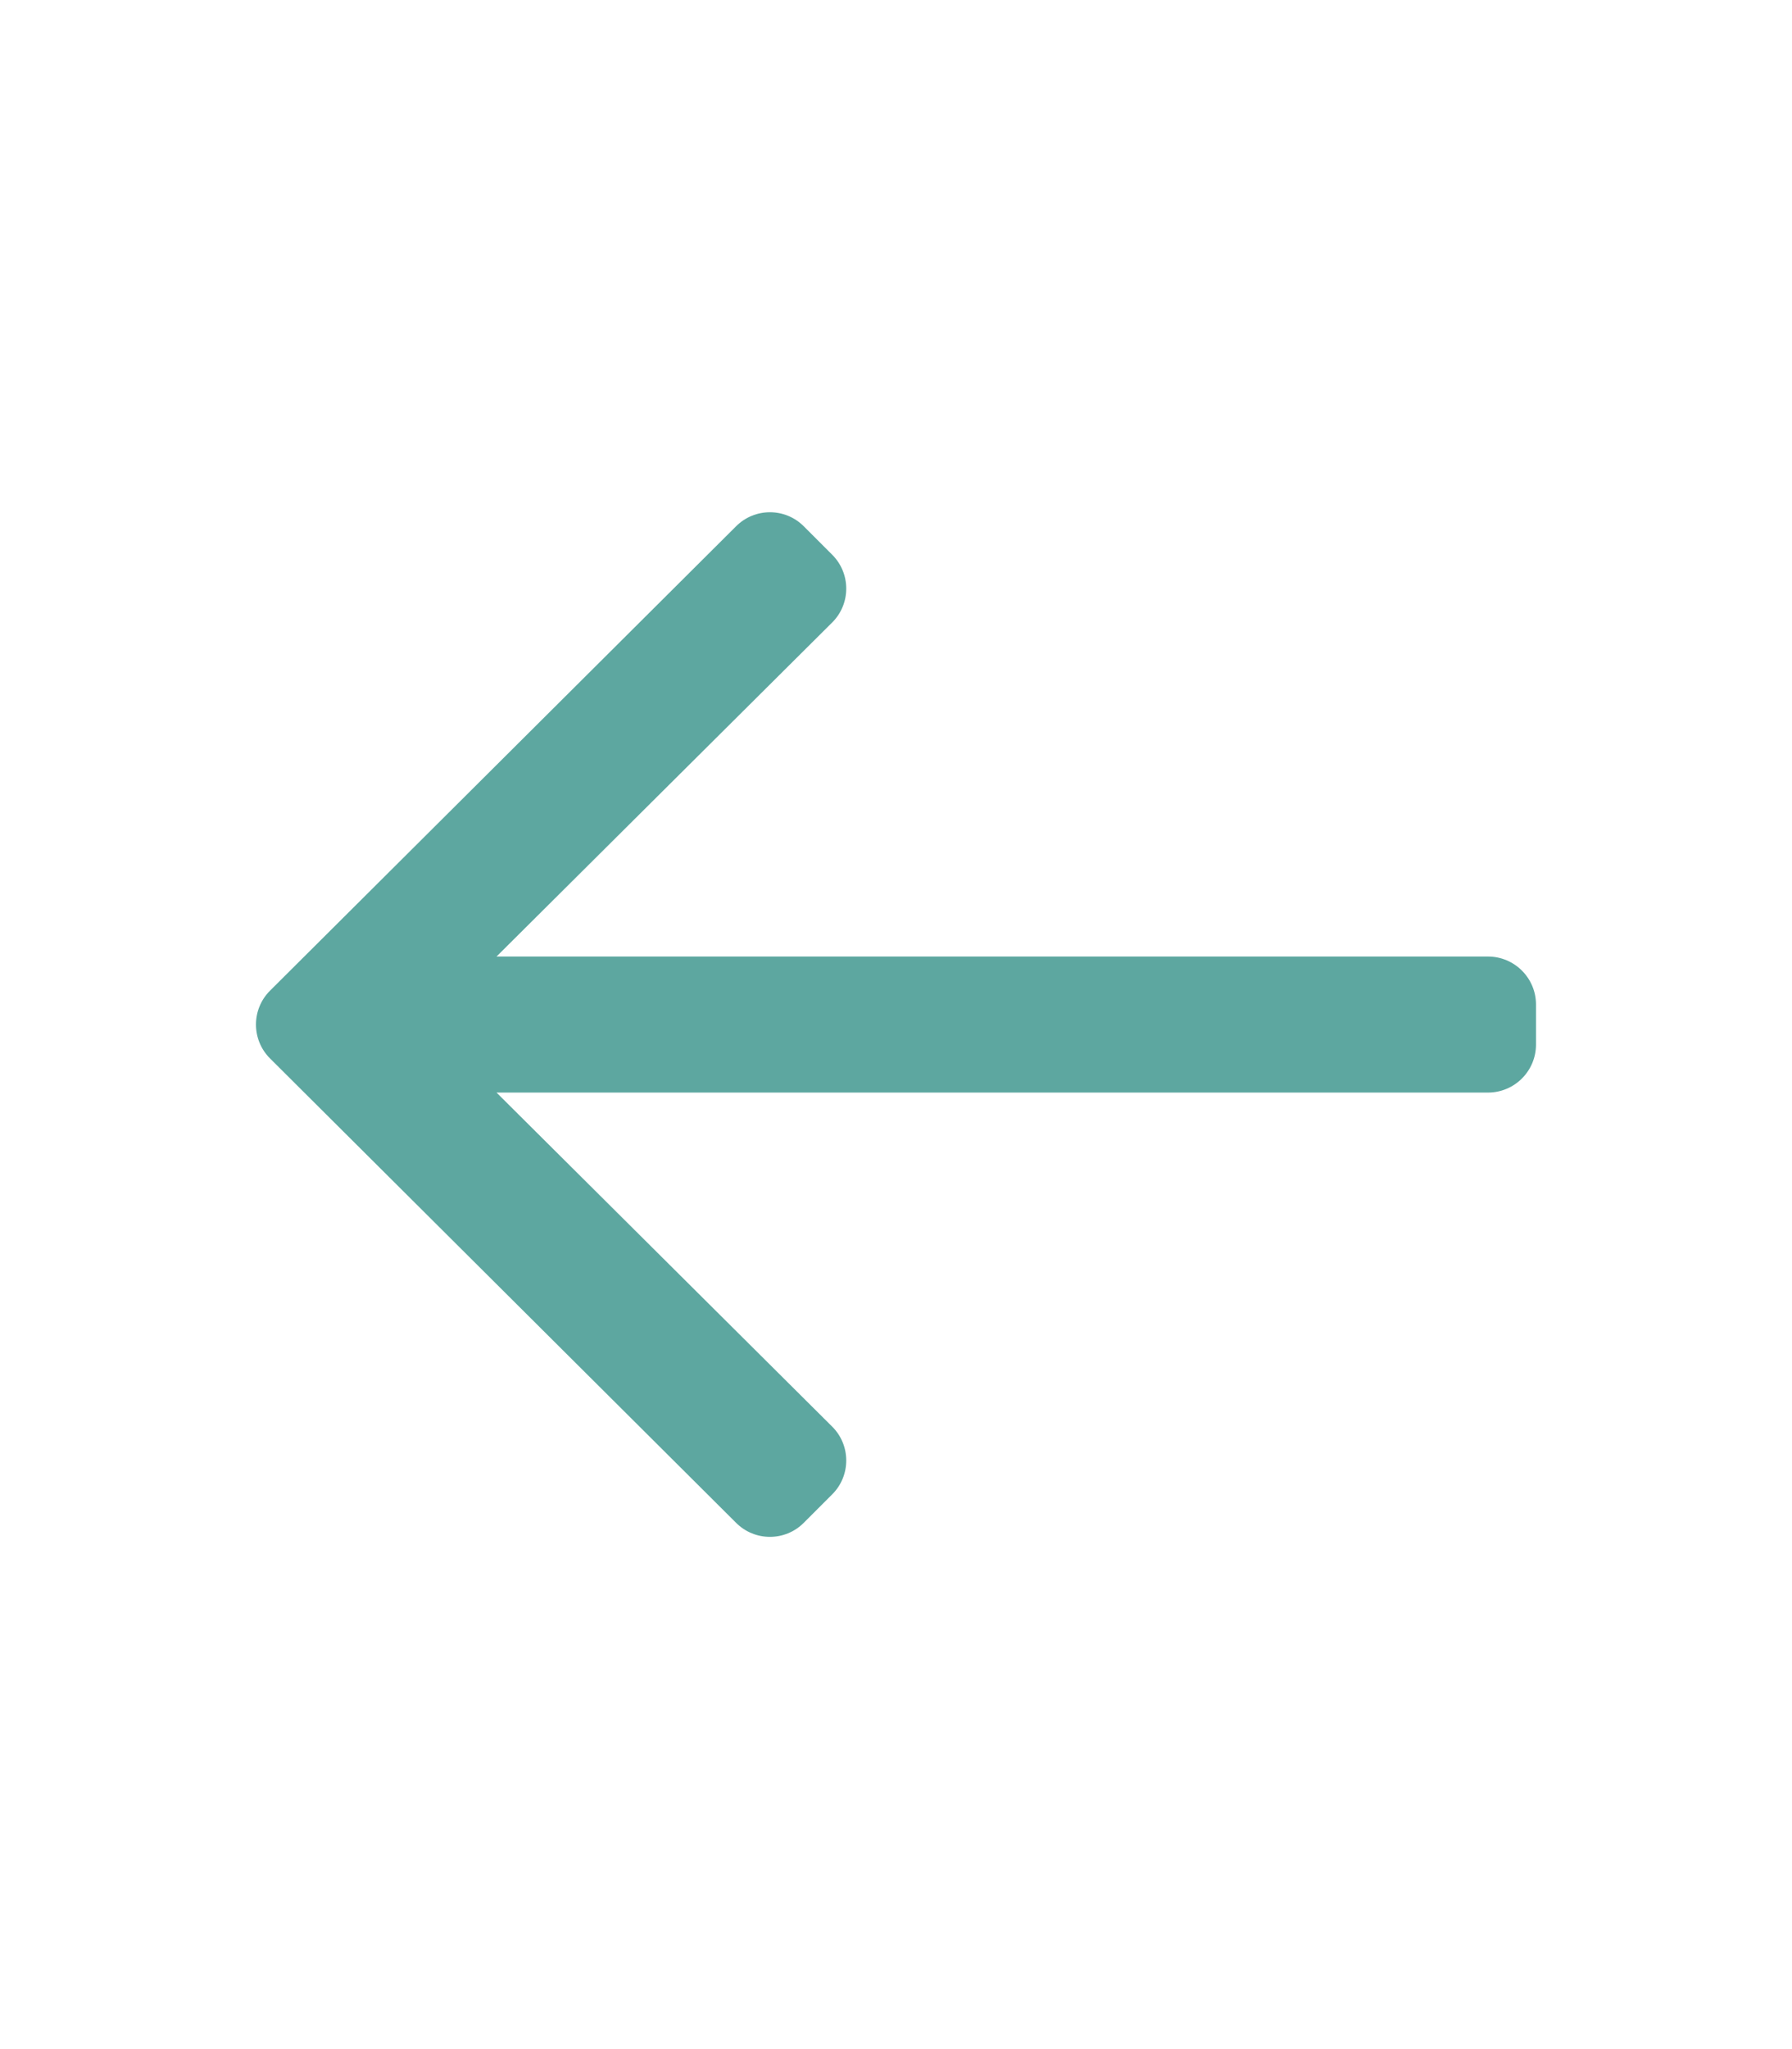 <svg width="14" height="16" viewBox="0 0 14 16" fill="none" xmlns="http://www.w3.org/2000/svg">
<path d="M6.28 11.89L6.501 11.669C6.648 11.523 6.648 11.285 6.501 11.139L3.879 8.531H11.625C11.832 8.531 12 8.363 12 8.156V7.844C12 7.637 11.832 7.469 11.625 7.469H3.879L6.501 4.861C6.648 4.715 6.648 4.477 6.501 4.331L6.28 4.11C6.134 3.963 5.896 3.963 5.75 4.11L2.11 7.735C1.963 7.881 1.963 8.119 2.11 8.265L5.75 11.89C5.896 12.037 6.134 12.037 6.28 11.89Z" fill="rgba(93,167,160,1)"/>
</svg>
